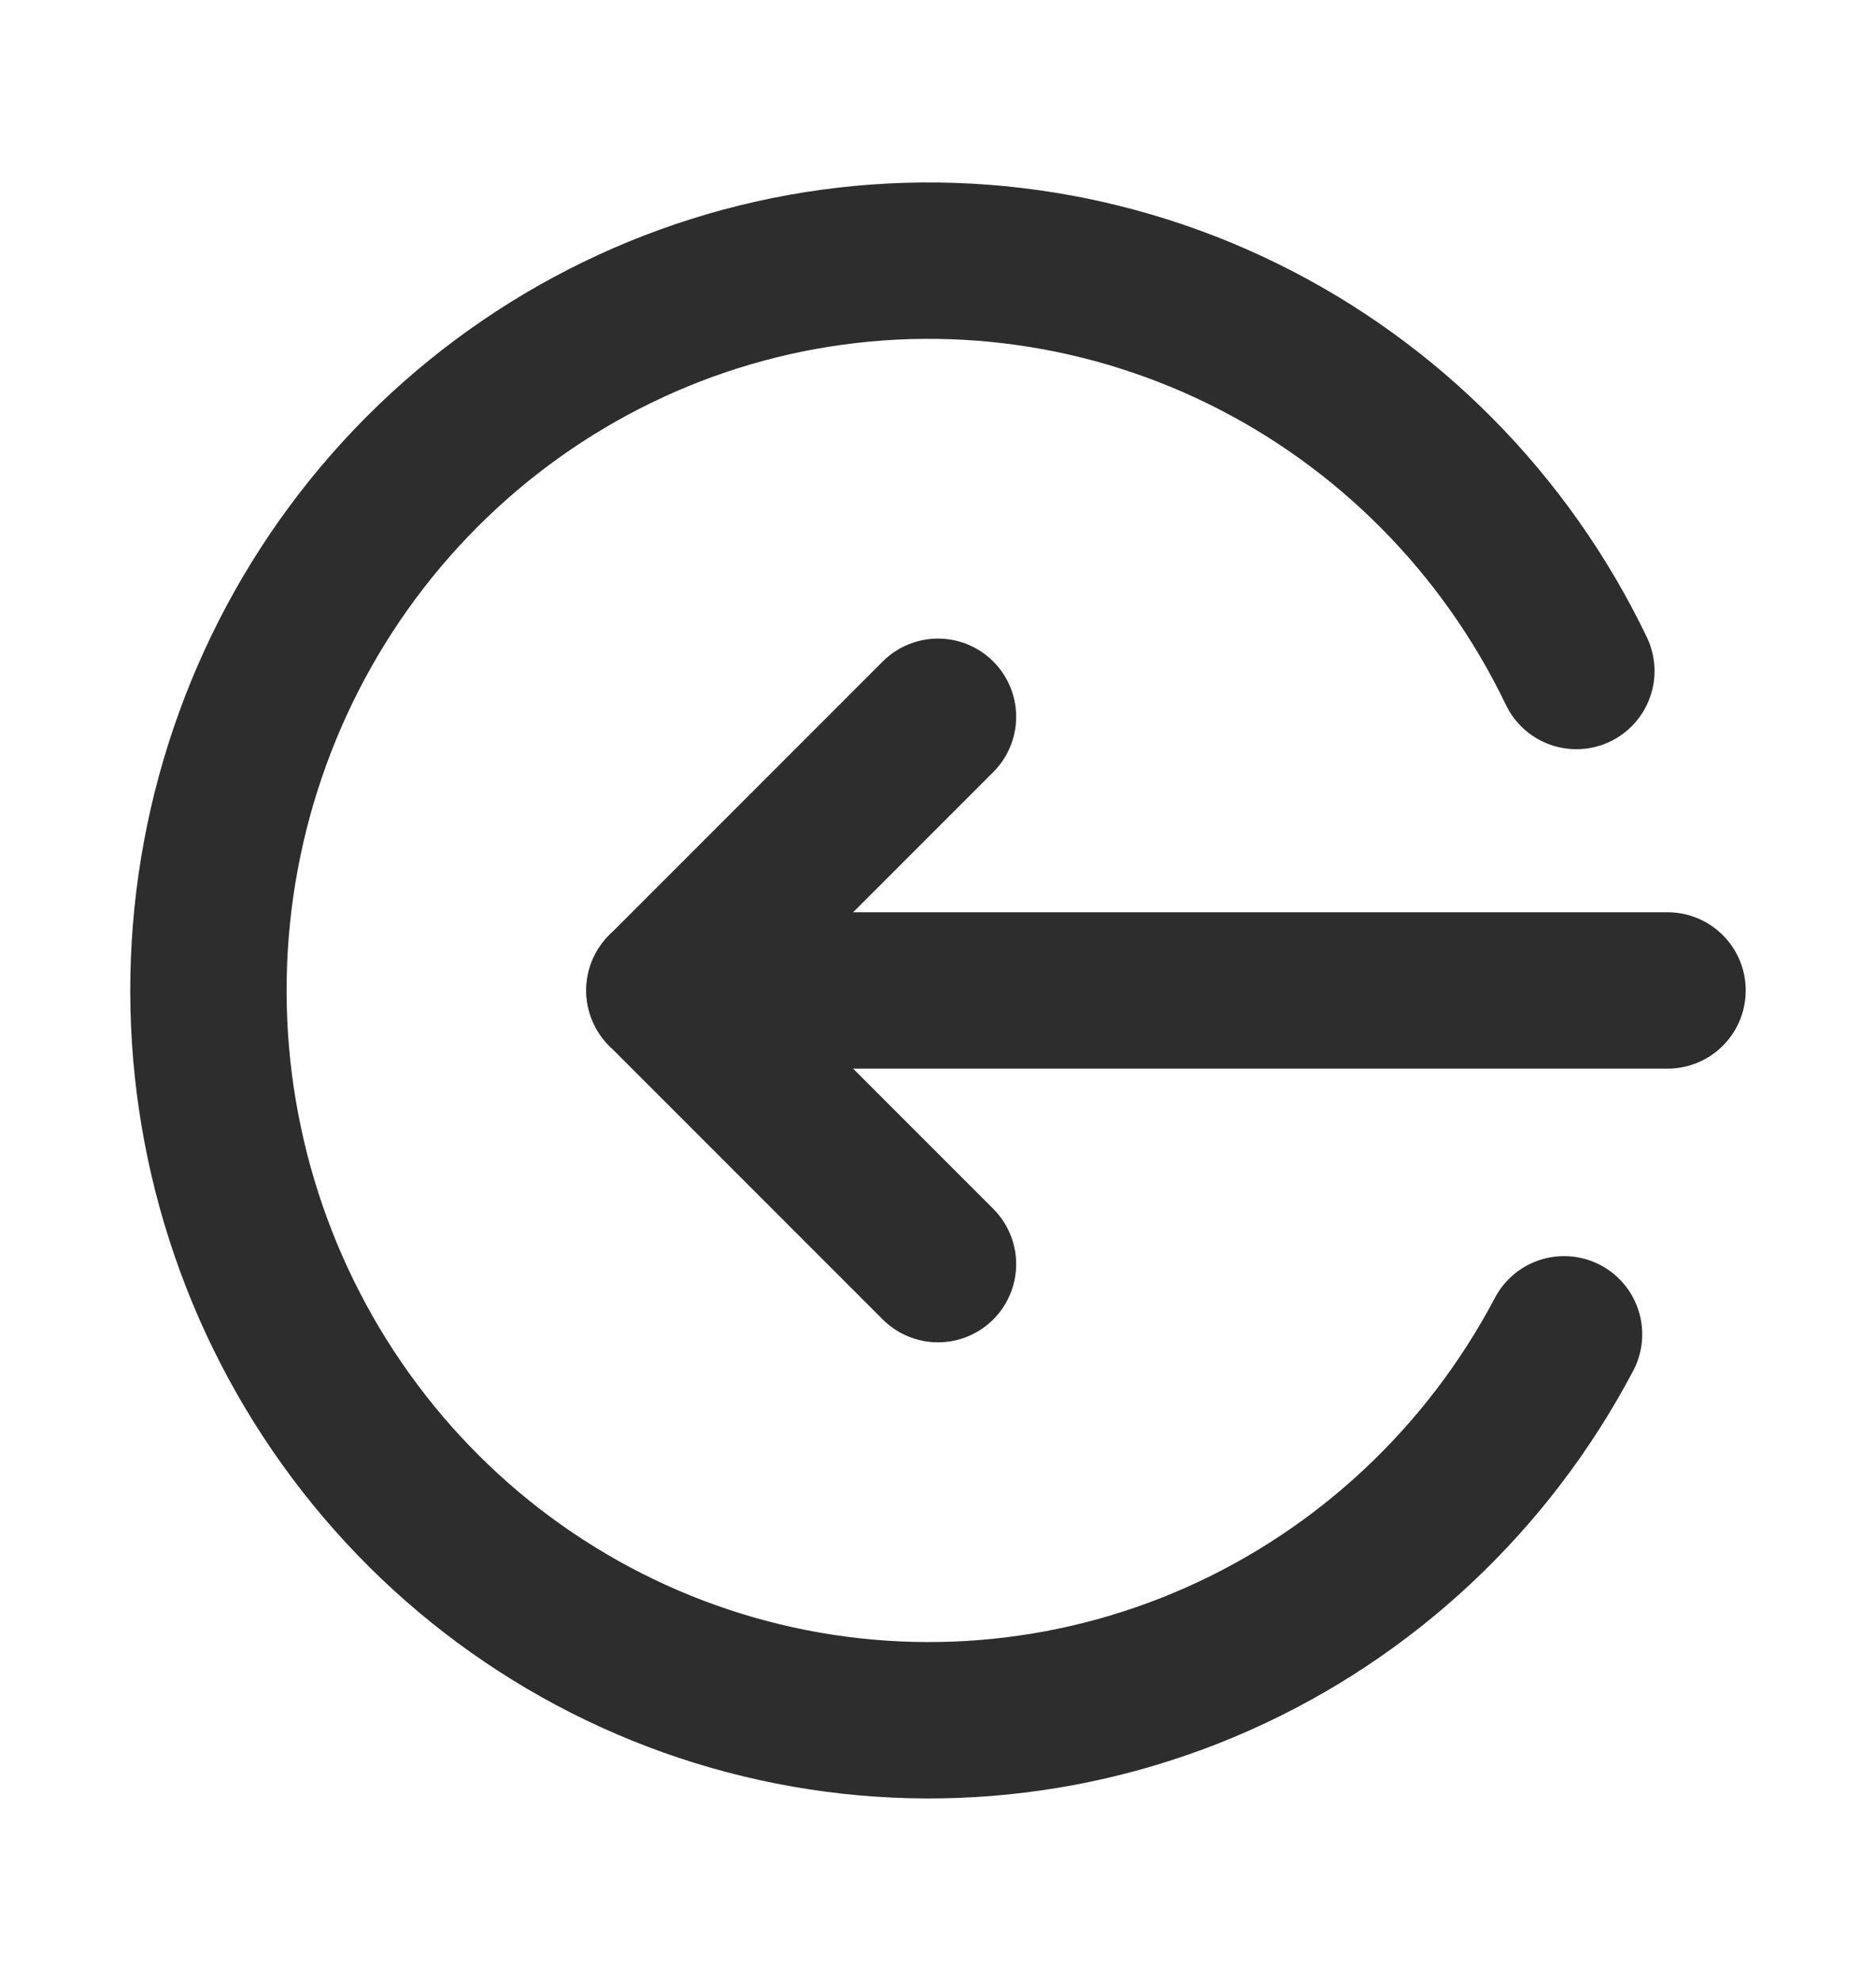 <svg width="18" height="19" viewBox="0 0 18 19" fill="none" xmlns="http://www.w3.org/2000/svg">
<path d="M16 9.5L6.375 9.5" stroke="#2D2D2D" stroke-width="1.5" stroke-linecap="round" stroke-linejoin="round"/>
<path d="M9 6.875L6.375 9.5L9 12.125" stroke="#2D2D2D" stroke-width="1.5" stroke-linecap="round" stroke-linejoin="round"/>
<path d="M15.125 6.436C14.446 5.023 13.316 3.882 11.919 3.198C10.522 2.514 8.938 2.326 7.422 2.664C5.907 3.003 4.548 3.849 3.564 5.065C2.581 6.281 2.03 7.797 2.001 9.369C1.972 10.94 2.466 12.476 3.404 13.729C4.341 14.982 5.668 15.878 7.17 16.274C8.672 16.67 10.262 16.543 11.684 15.912C13.105 15.281 14.276 14.184 15.007 12.798" stroke="#2D2D2D" stroke-width="1.5" stroke-linecap="round" stroke-linejoin="round"/>
</svg>
